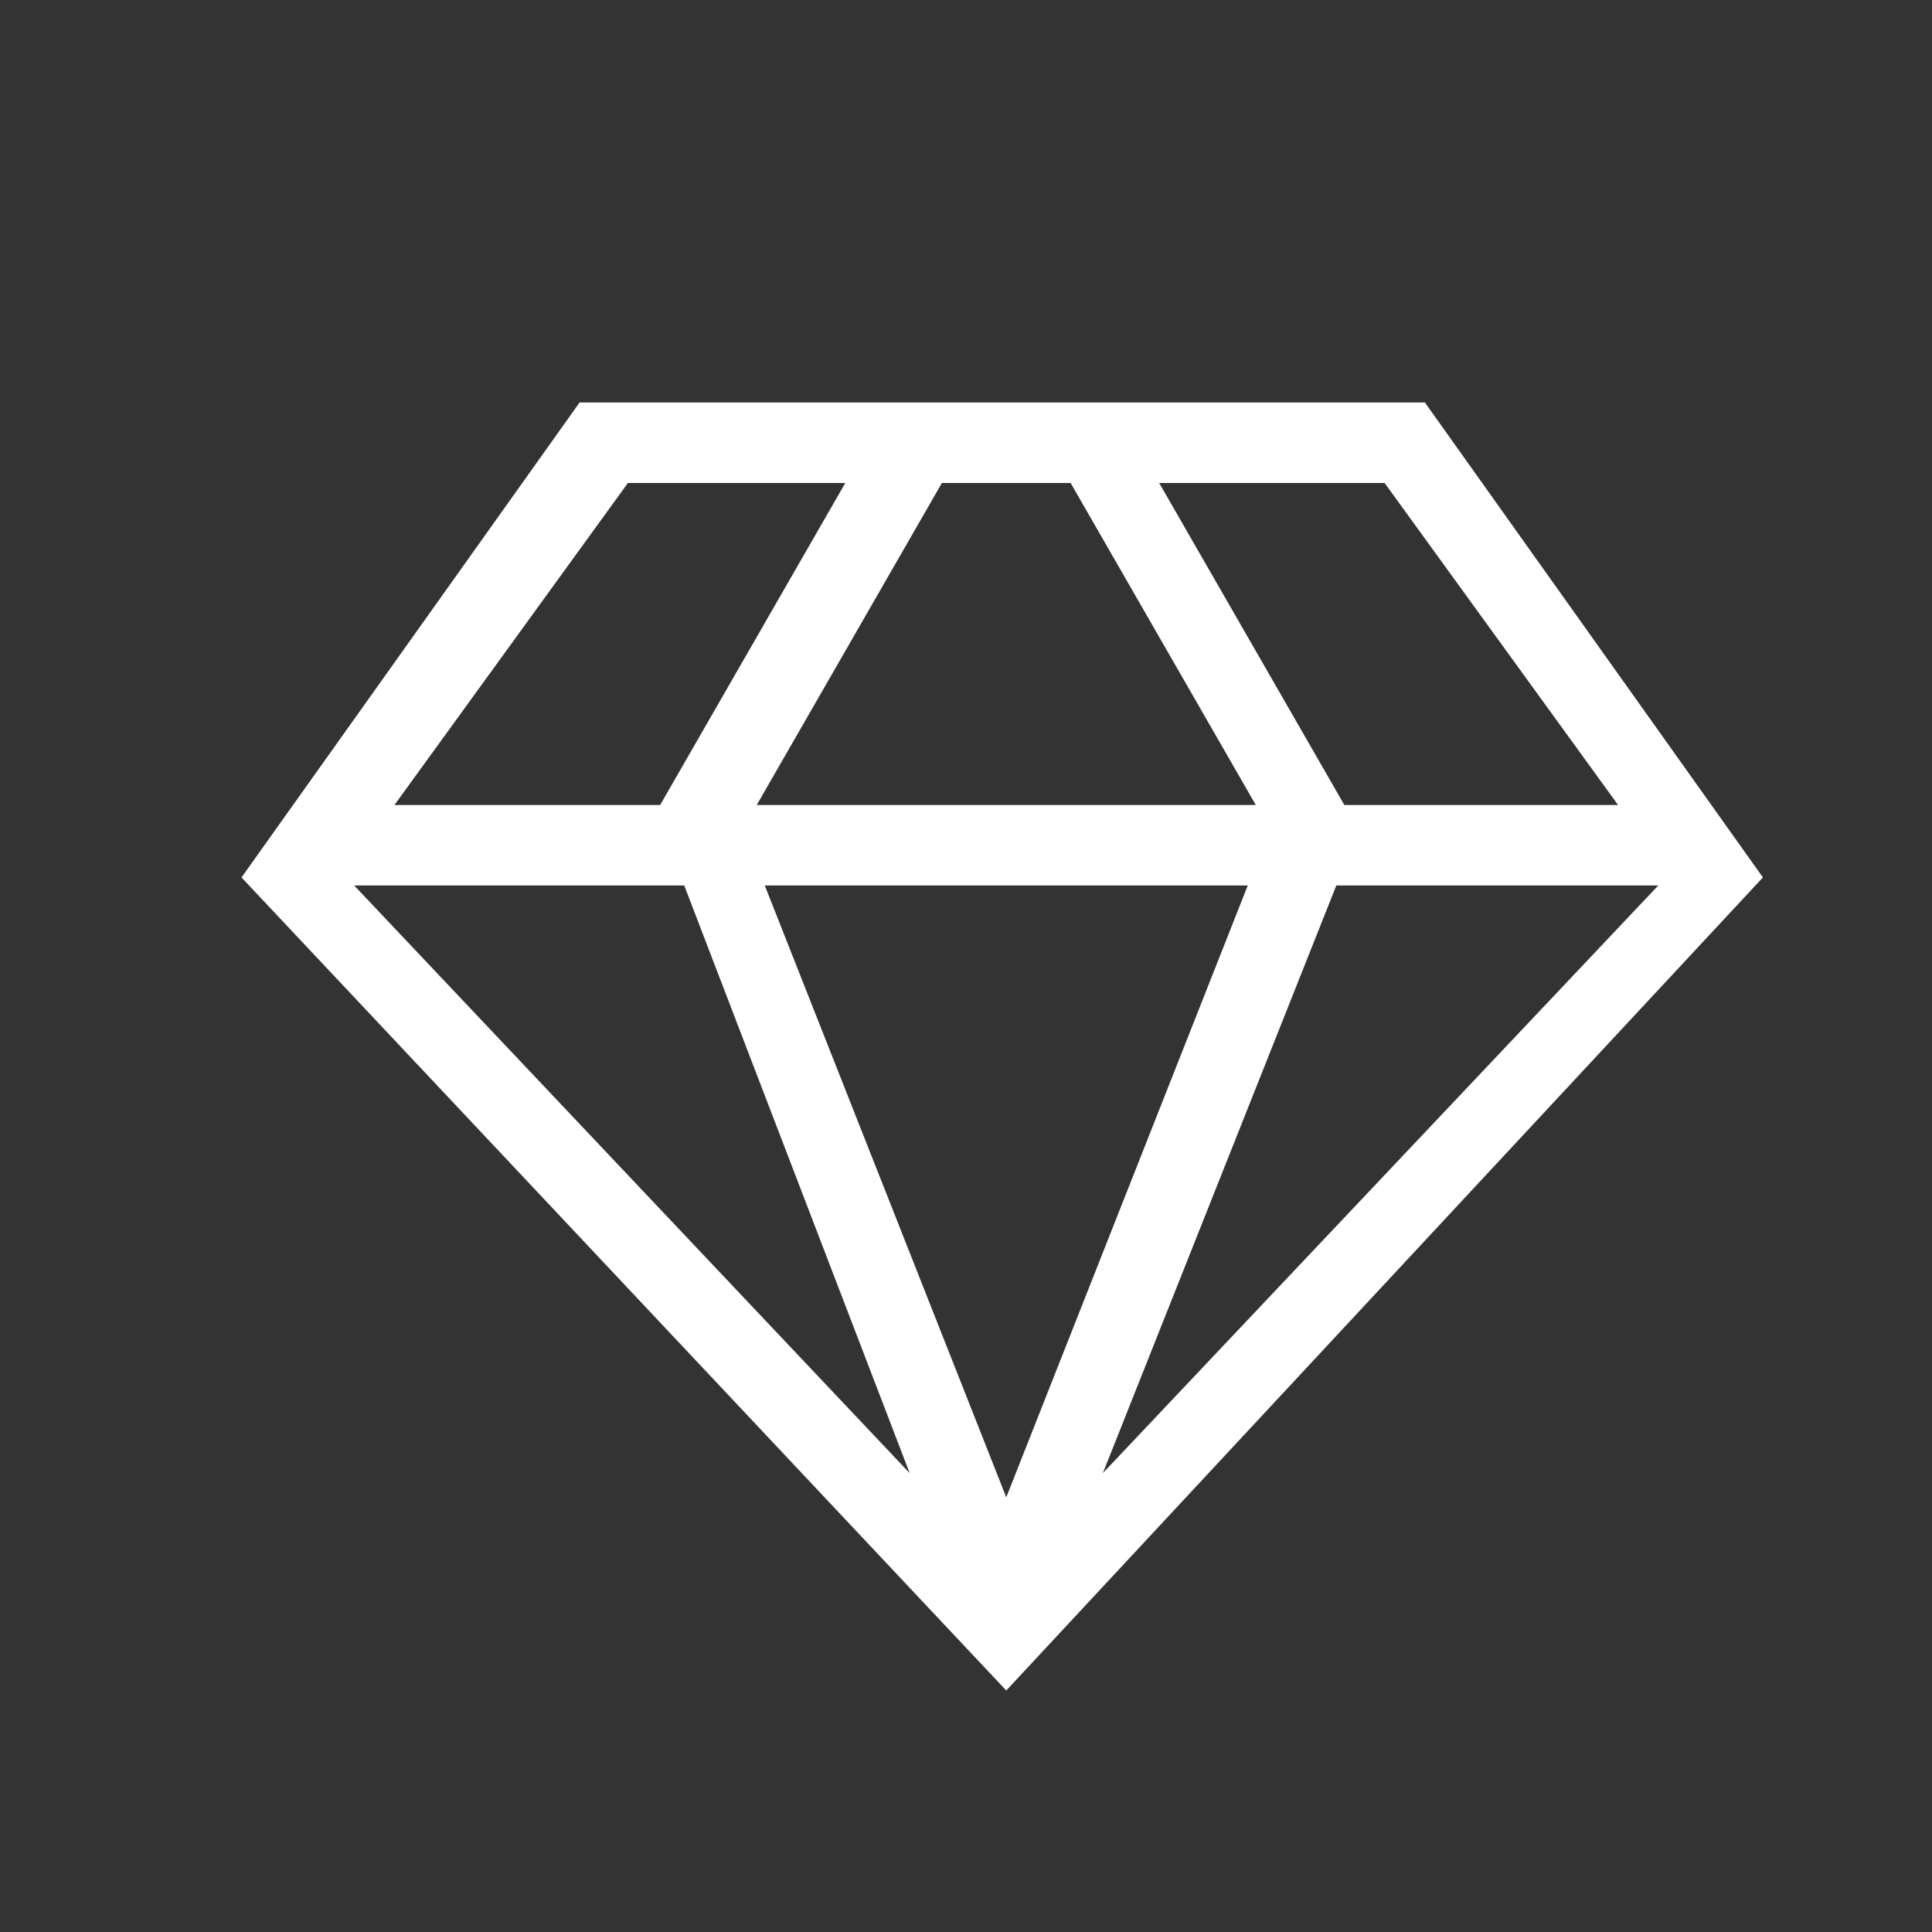 <svg width="25" height="25" viewBox="0 0 25 25" fill="none" xmlns="http://www.w3.org/2000/svg">
<rect x="0" y="0" width="25" height="25" fill="#333333" stroke="none"/>
<g id="Frame">
<path id="Vector" d="M9.792 10.417H16.25L13.854 6.25H12.188L9.792 10.417ZM9.896 11.458L13.021 19.375L16.146 11.458H9.896ZM20.938 10.417L17.917 6.25H15L17.396 10.417H20.938ZM21.458 11.458H17.292L14.271 19.062L21.458 11.458ZM5.104 10.417H8.542L10.938 6.25H8.125L5.104 10.417ZM4.583 11.458L11.771 19.062L8.854 11.458H4.583ZM13.021 21.875L3.125 11.354L7.5 5.208H18.438L22.812 11.354L13.021 21.875Z" fill="white"/>
</g>
</svg>
